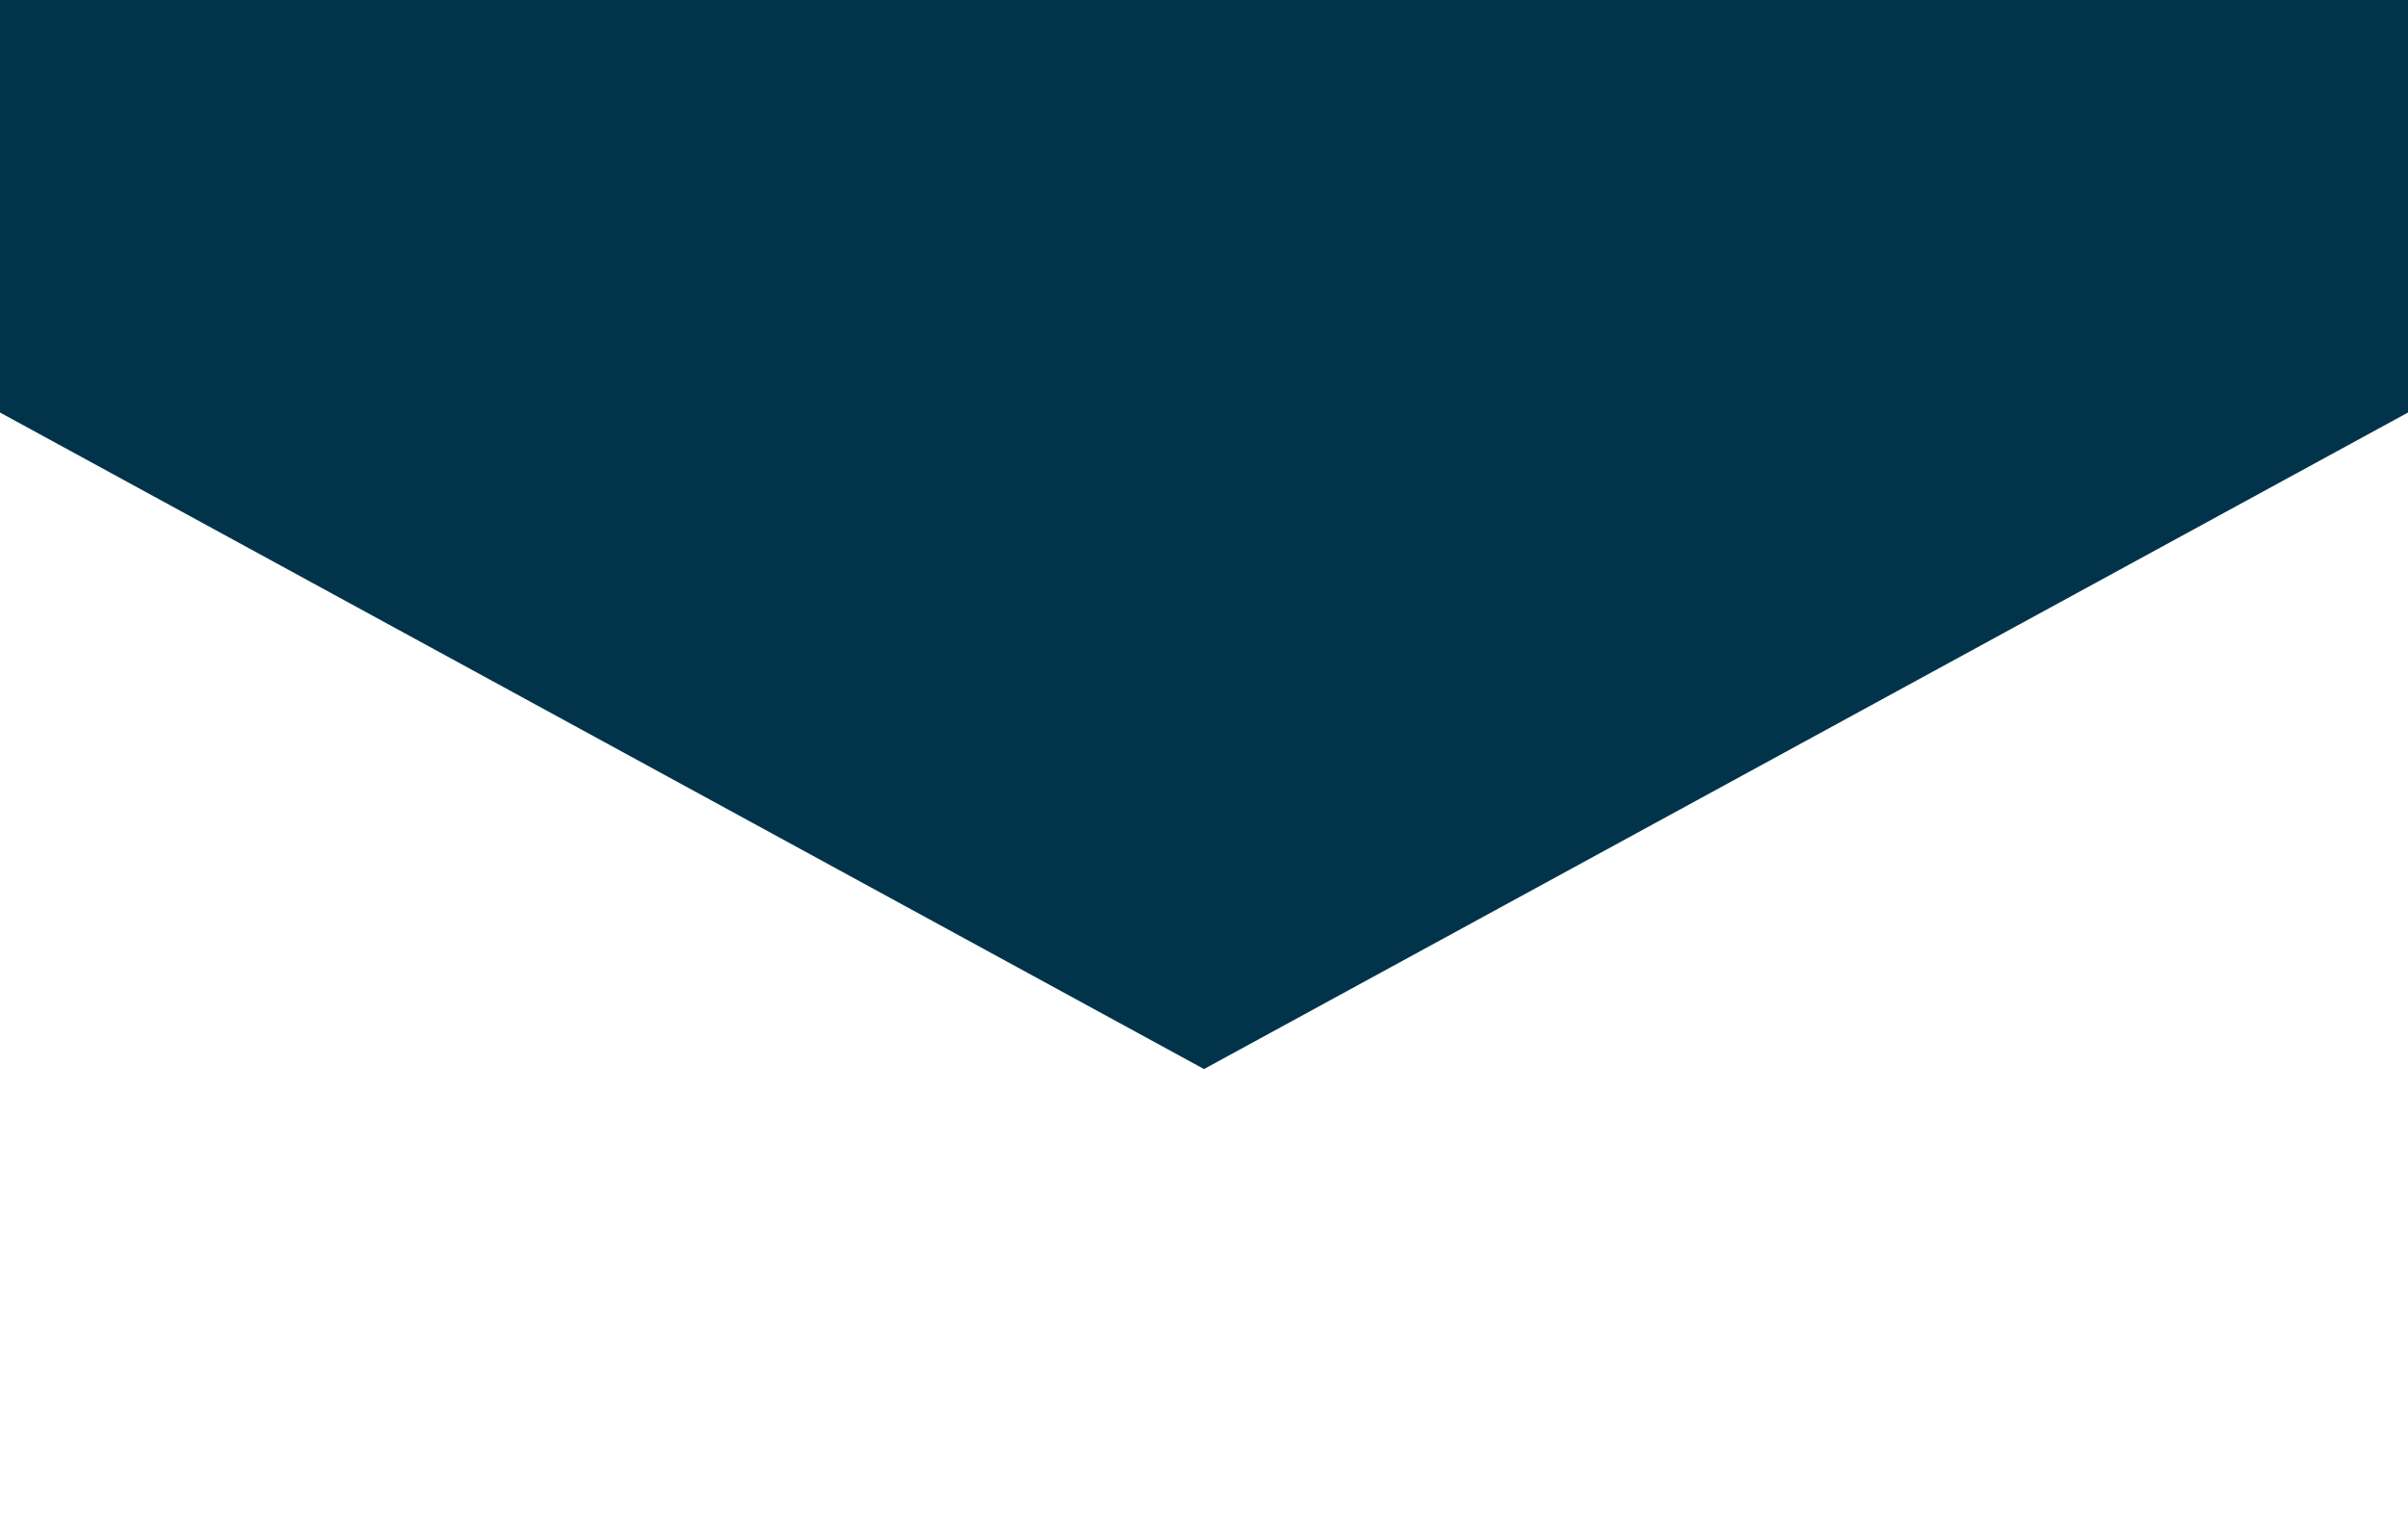 <svg id="レイヤー_1" data-name="レイヤー 1" xmlns="http://www.w3.org/2000/svg" viewBox="0 0 22 14" width="22" height="14"><defs><style>.cls-1{fill:#fff;}.cls-2{fill:#01344b;fill-rule:evenodd;}</style></defs><rect class="cls-1" width="22" height="14"/><polygon class="cls-2" points="11 9.77 0 3.77 0 0 22 0 22 3.77 11 9.77"/></svg>